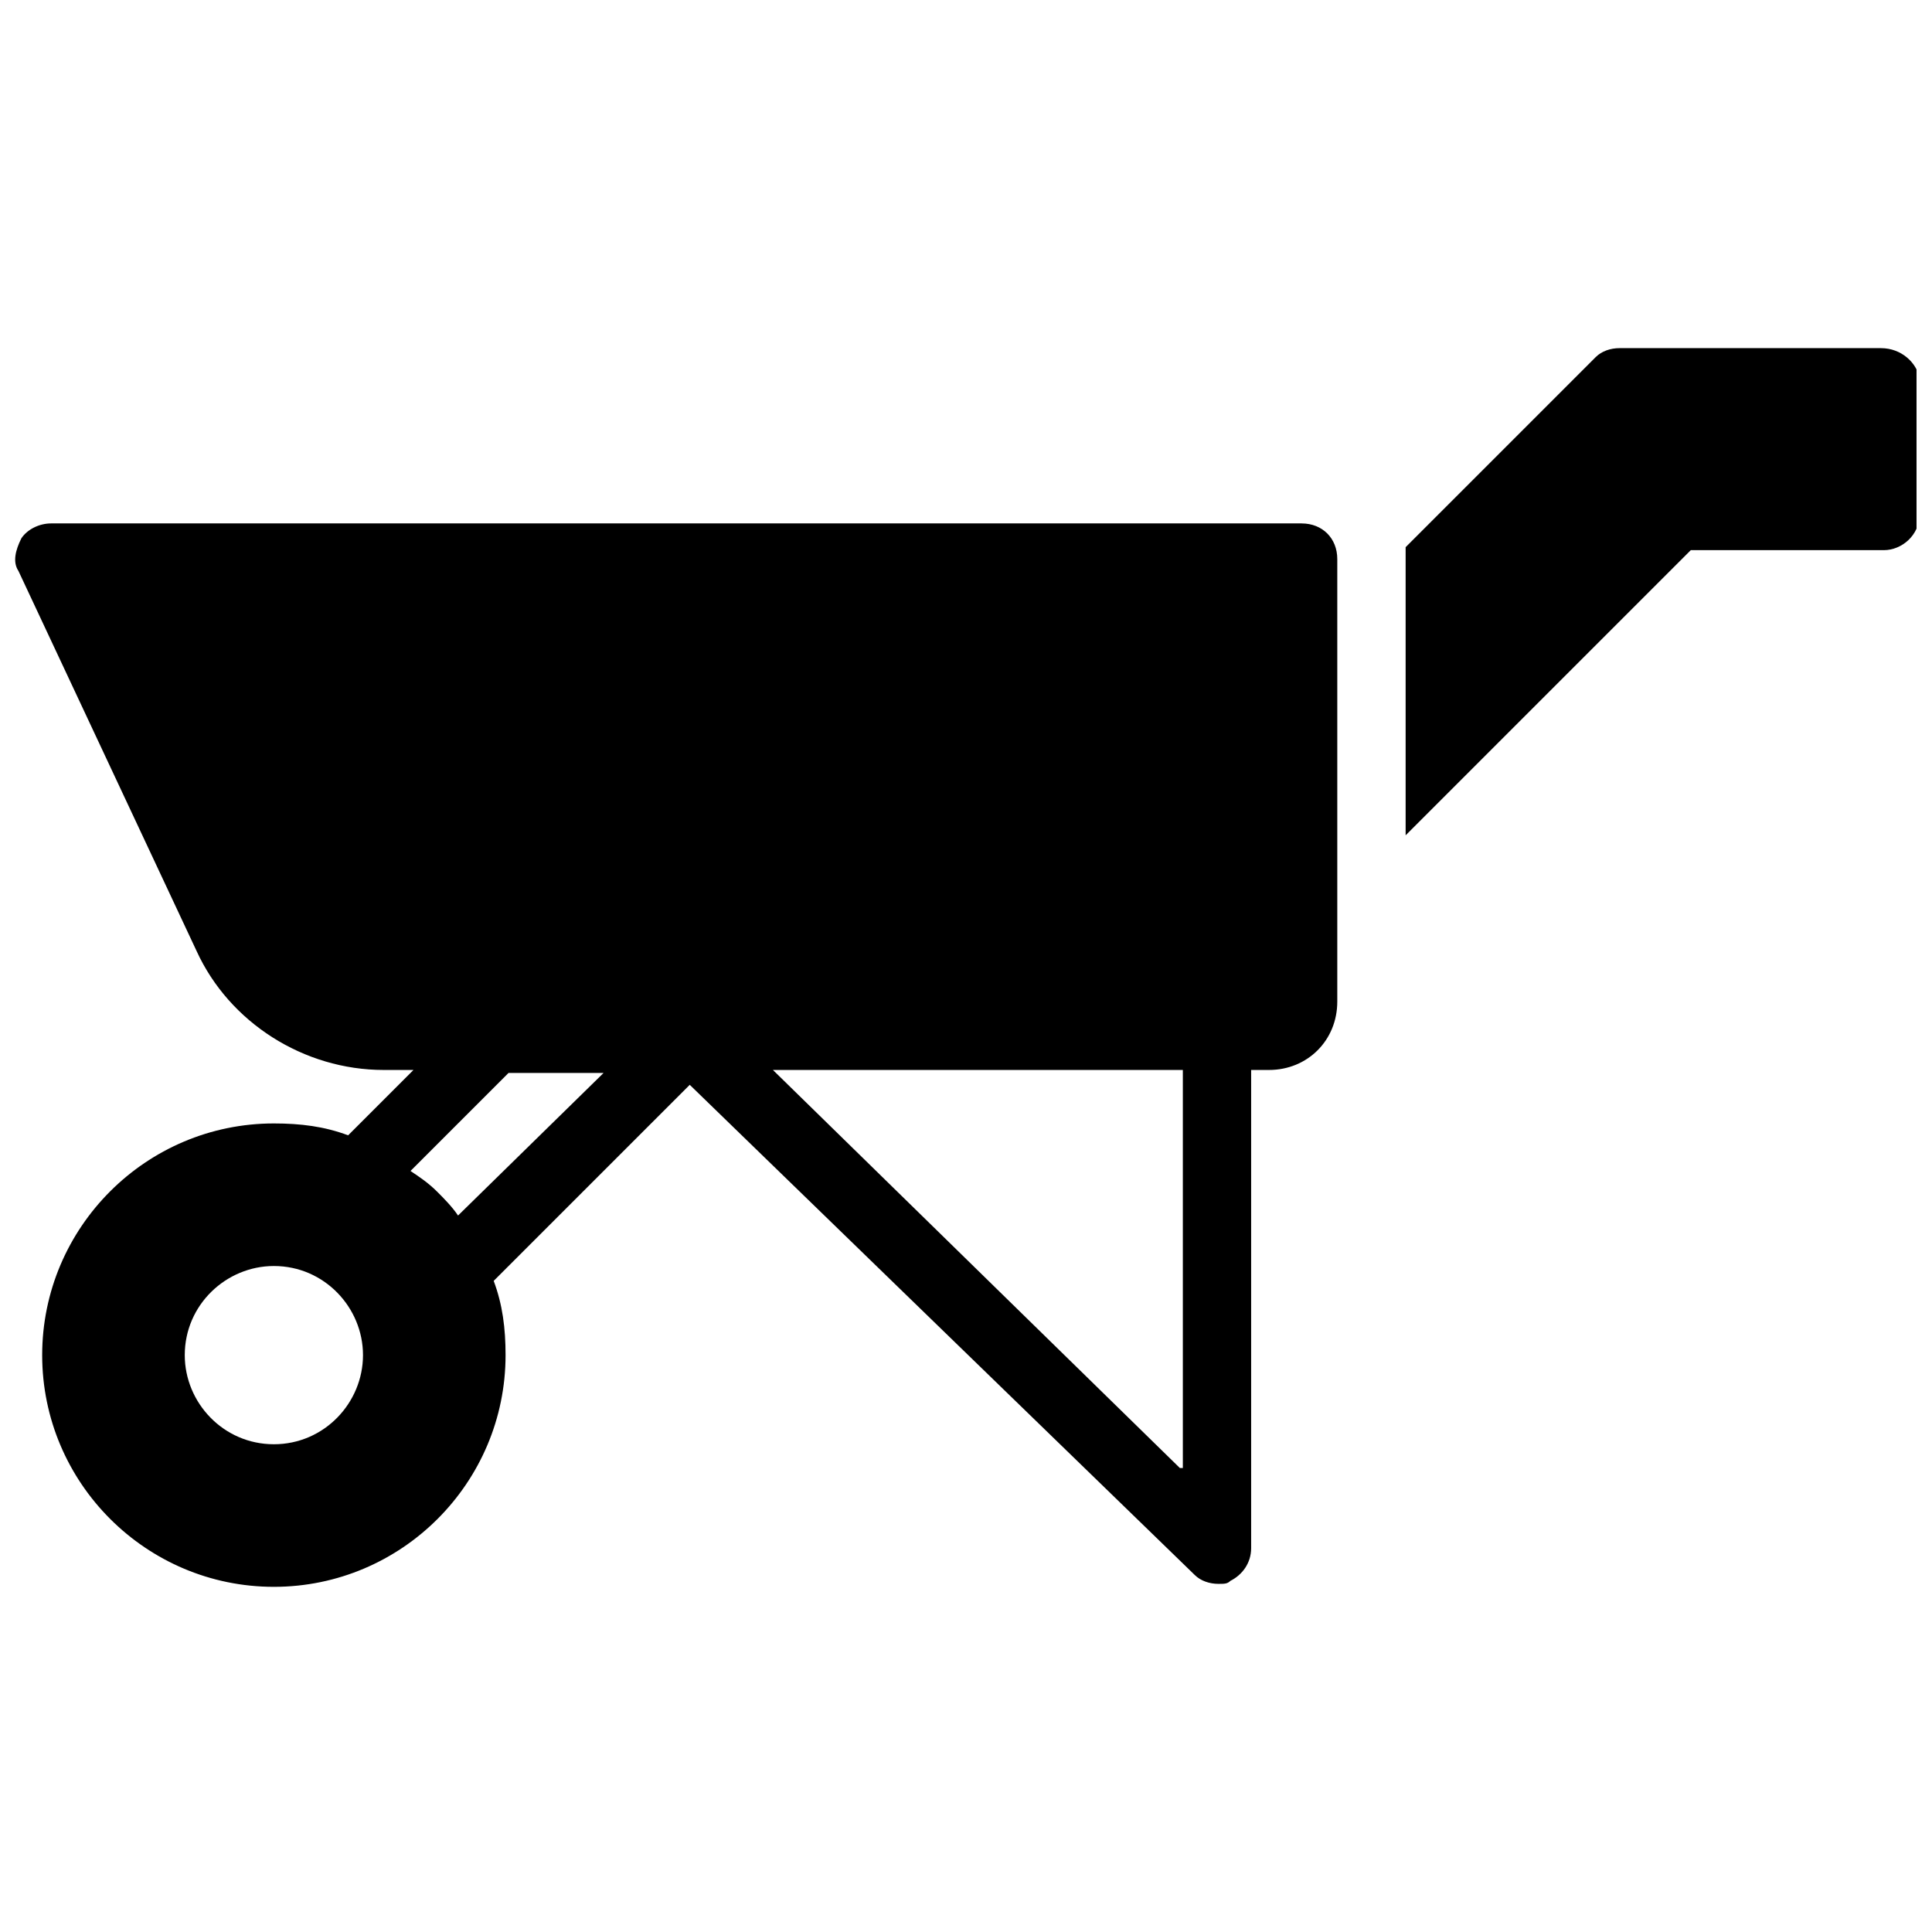 <?xml version="1.0" encoding="UTF-8"?>
<!-- Uploaded to: ICON Repo, www.svgrepo.com, Generator: ICON Repo Mixer Tools -->
<svg width="800px" height="800px" version="1.1" viewBox="144 144 512 512" xmlns="http://www.w3.org/2000/svg">
 <defs>
  <clipPath id="b">
   <path d="m516 236h135.9v130h-135.9z"/>
  </clipPath>
  <clipPath id="a">
   <path d="m148.09 282h350.91v283h-350.91z"/>
  </clipPath>
 </defs>
 <g>
  <g clip-path="url(#b)">
   <path d="m642.46 236.26h-69.273c-2.363 0-4.723 0.789-6.297 2.363l-50.383 50.383v2.363 73.996l75.57-75.57h51.168c4.723 0 9.445-3.938 9.445-9.445v-36.211c-0.785-3.945-4.719-7.879-10.23-7.879z"/>
  </g>
  <g clip-path="url(#a)">
   <path d="m488.95 282.71h-331.41c-3.148 0-6.297 1.574-7.871 3.938-1.574 3.144-2.363 6.293-0.785 8.656l47.23 100.76c8.66 18.895 28.34 31.488 49.594 31.488h7.871l-17.32 17.32c-6.297-2.363-12.594-3.148-19.68-3.148-33.852 0-61.402 27.551-61.402 61.402s27.551 61.402 61.402 61.402 61.402-27.551 61.402-61.402c0-7.086-0.789-13.383-3.148-19.68l51.957-51.957 133.82 129.89c1.574 1.574 3.938 2.363 6.297 2.363 1.574 0 2.363 0 3.148-0.789 3.148-1.574 5.512-4.723 5.512-8.66v-126.74h4.723c10.234 0 18.105-7.871 18.105-18.105v-117.29c0-5.512-3.938-9.445-9.445-9.445zm-272.37 244.03c-13.383 0-23.617-11.02-23.617-23.617 0-13.383 11.02-23.617 23.617-23.617 13.383 0 23.617 11.02 23.617 23.617-0.004 12.598-10.238 23.617-23.617 23.617zm48.805-60.613c-1.574-2.363-3.938-4.723-5.512-6.297-2.363-2.363-4.723-3.938-7.086-5.512l25.977-25.977h25.191zm191.29 66.91-107.84-105.48h108.63v105.48z"/>
  </g>
 </g>
</svg>
